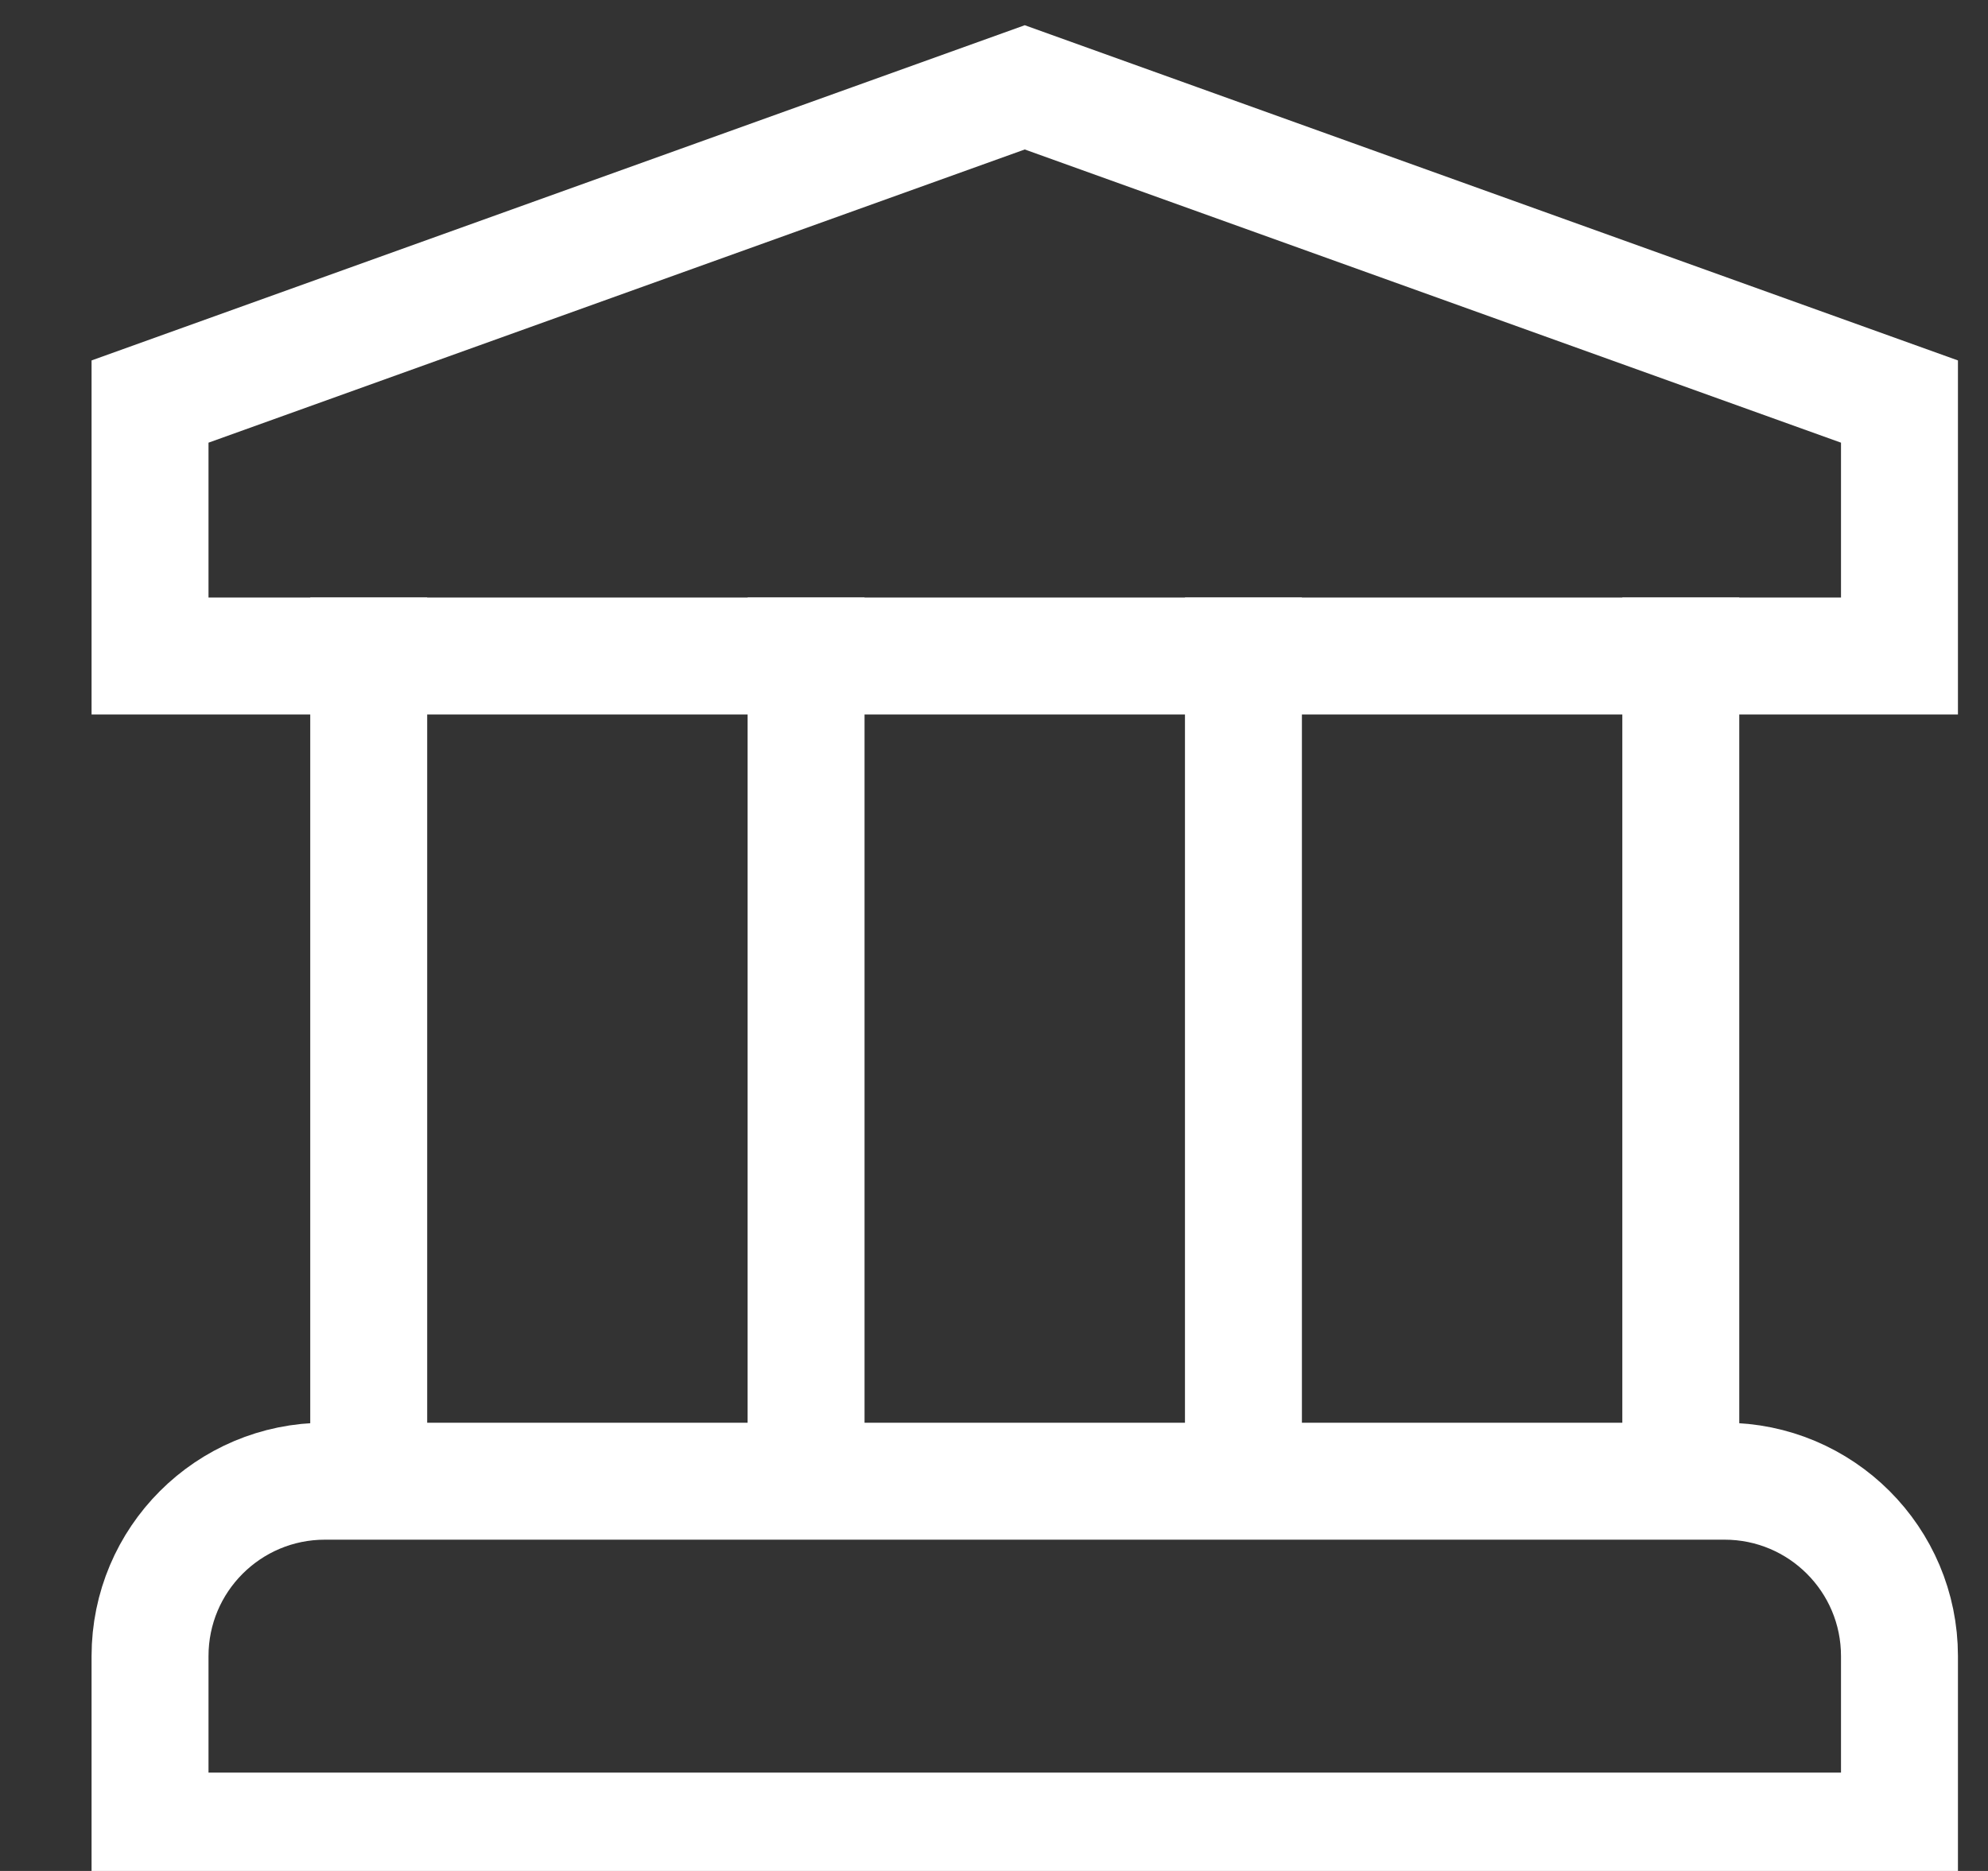 <svg xmlns="http://www.w3.org/2000/svg" width="17" height="16" viewBox="0 0 17 16" fill="none">
    <rect x="0" y="0" width="17" height="16" fill="#333333" stroke="none"/>
    <g clip-path="url(#clip0_5207_1331)">
        <path d="M14.373 5.61V12.341" stroke="white" stroke-miterlimit="10" stroke-linecap="square"/>
        <path d="M3.153 5.61V12.341" stroke="white" stroke-miterlimit="10" stroke-linecap="square"/>
        <path d="M6.893 5.61V12.341" stroke="white" stroke-miterlimit="10" stroke-linecap="square"/>
        <path d="M10.633 5.61V12.341" stroke="white" stroke-miterlimit="10" stroke-linecap="square"/>
        <path d="M8.763 0.747L1.283 3.434V5.61H16.243V3.434L8.763 0.747Z" stroke="white" stroke-miterlimit="10" stroke-linecap="square"/>
        <path d="M16.243 15.659H1.283V14.163C1.283 13.336 1.953 12.667 2.779 12.667H14.747C15.573 12.667 16.243 13.336 16.243 14.163V15.659Z" stroke="white" stroke-miterlimit="10" stroke-linecap="square"/>
    </g>
    <defs>
        <clipPath id="clip0_5207_1331">
            <rect width="16" height="16" fill="white" transform="translate(0.75)"/>
        </clipPath>
    </defs>
</svg>
